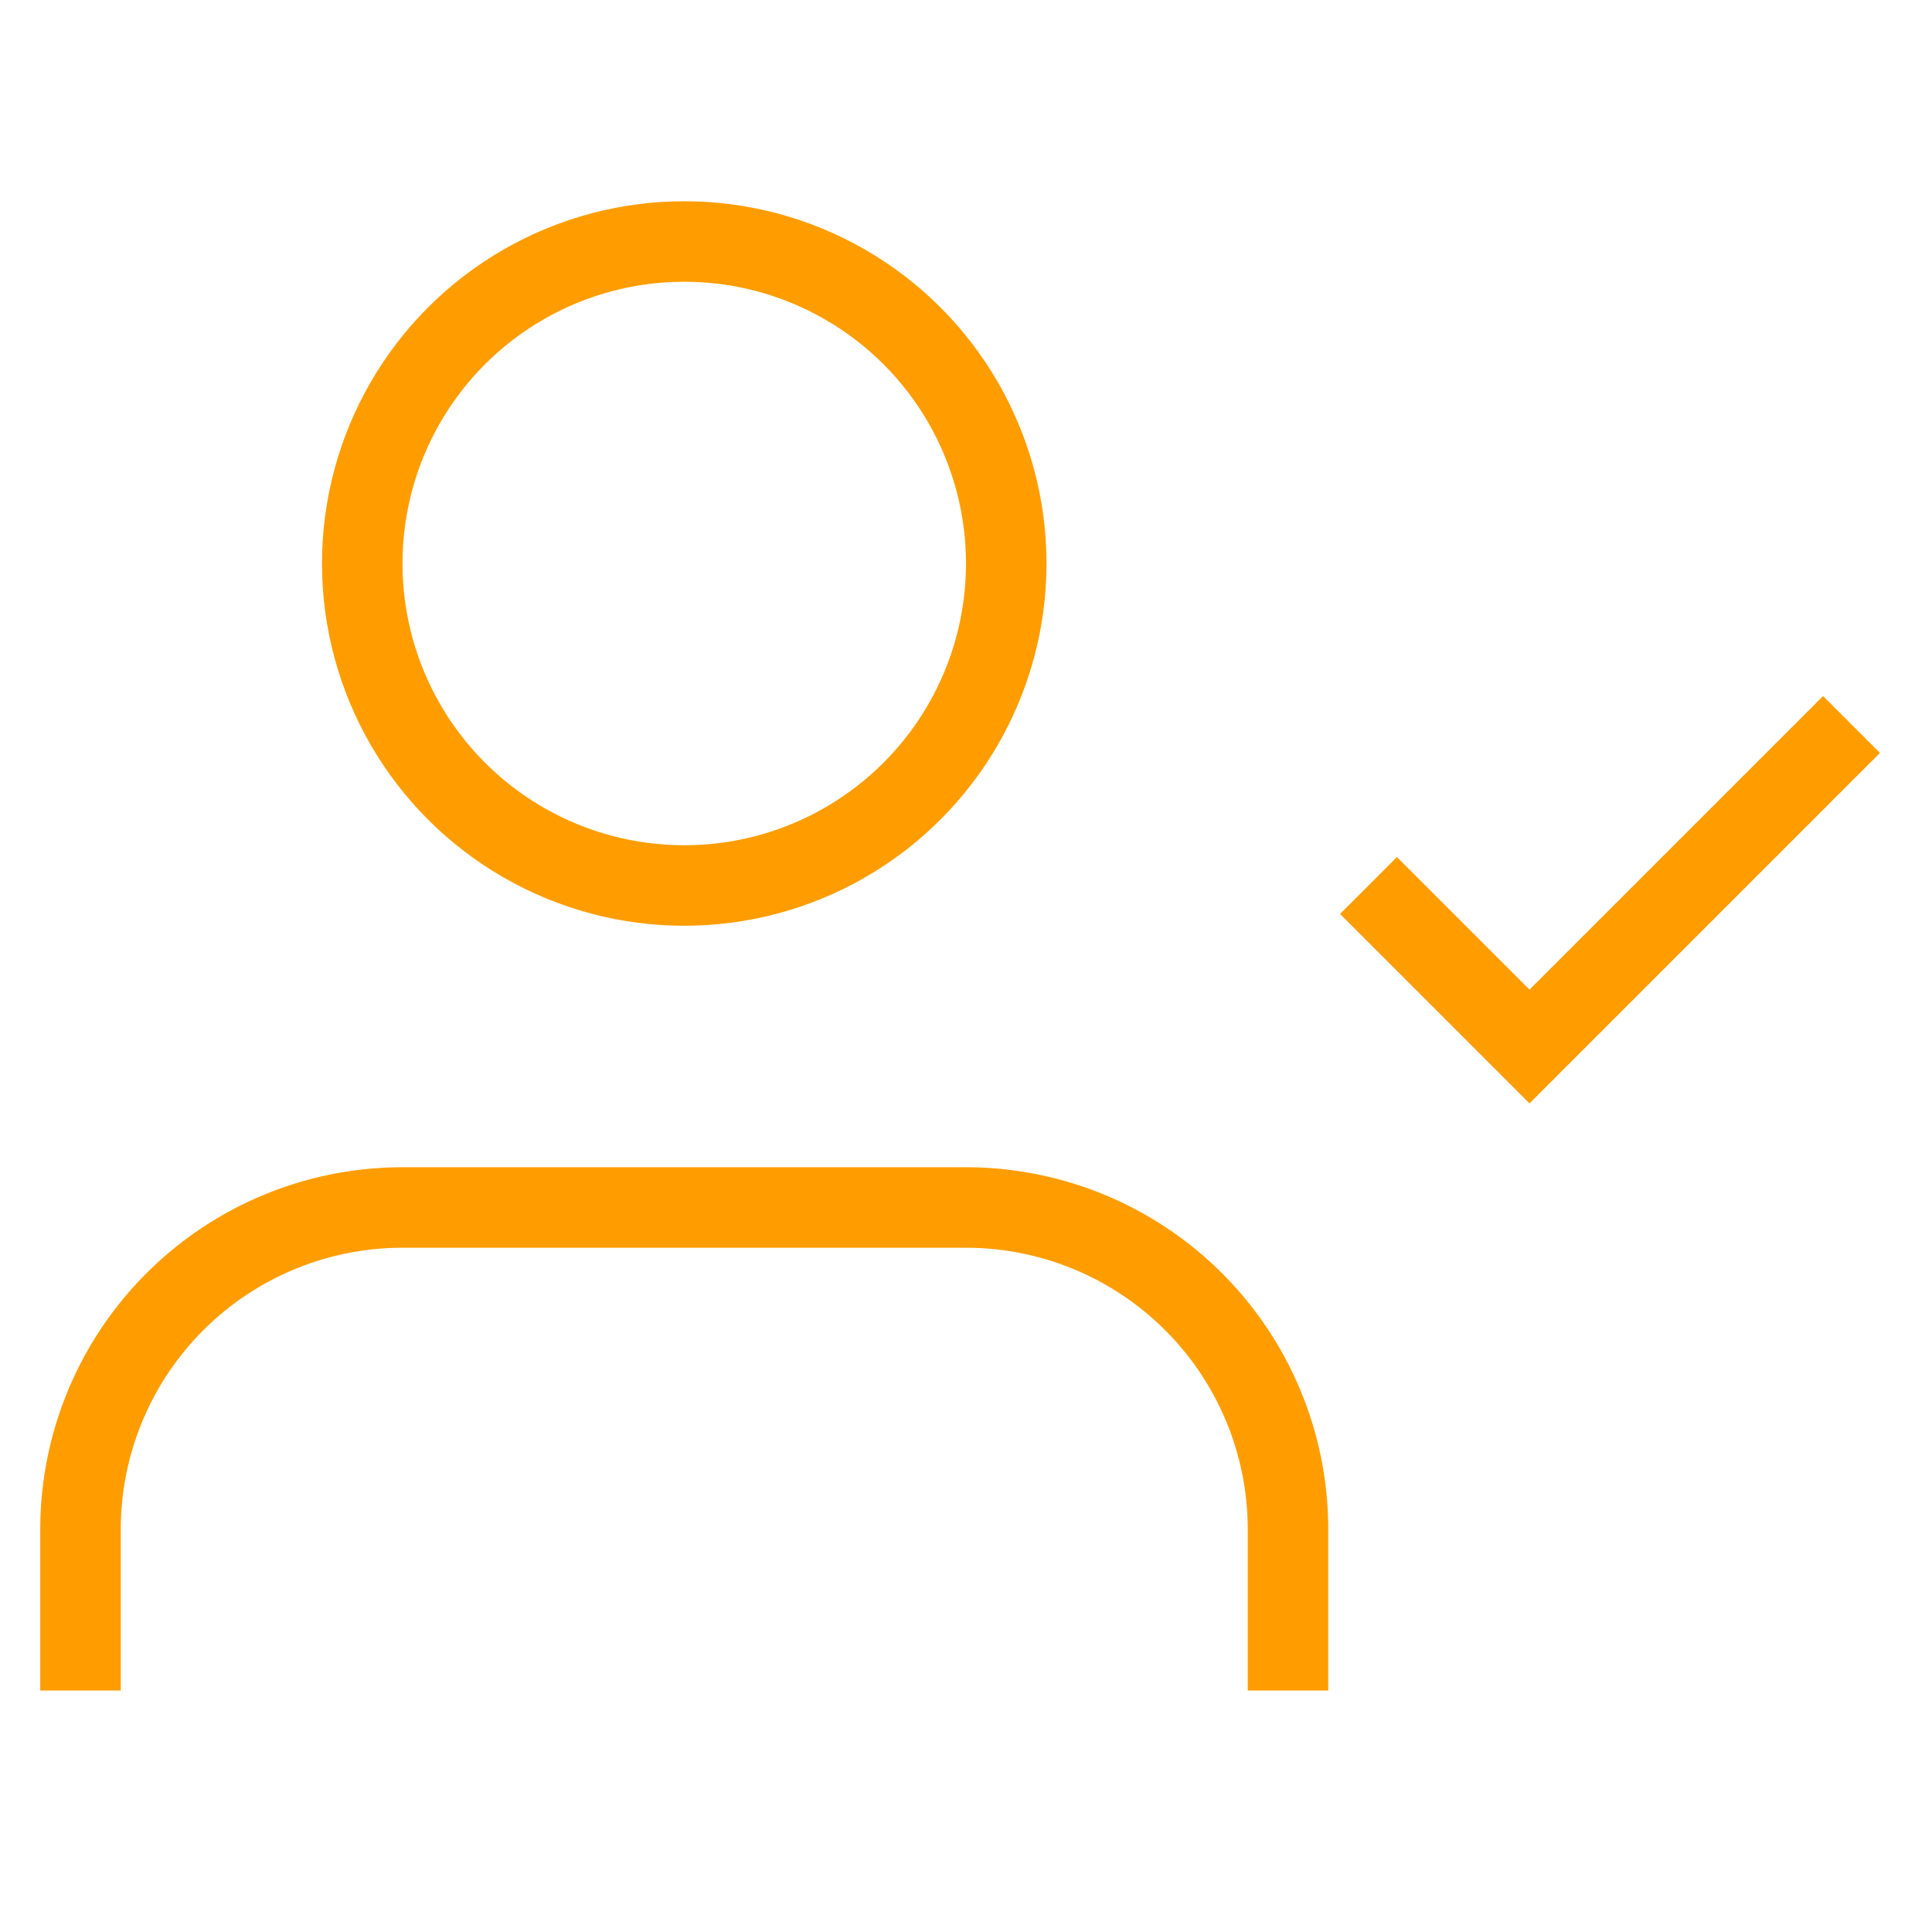 <svg xmlns="http://www.w3.org/2000/svg" width="24" height="24" viewBox="0 0 24 24" fill="none" stroke="#FF9D00" strokeWidth="2" strokeLinecap="round" strokeLinejoin="round">
  <path d="M16 21v-2a4 4 0 0 0-4-4H5a4 4 0 0 0-4 4v2"></path>
  <circle cx="8.5" cy="7" r="4"></circle>
  <polyline points="17 11 19 13 23 9"></polyline>
</svg> 